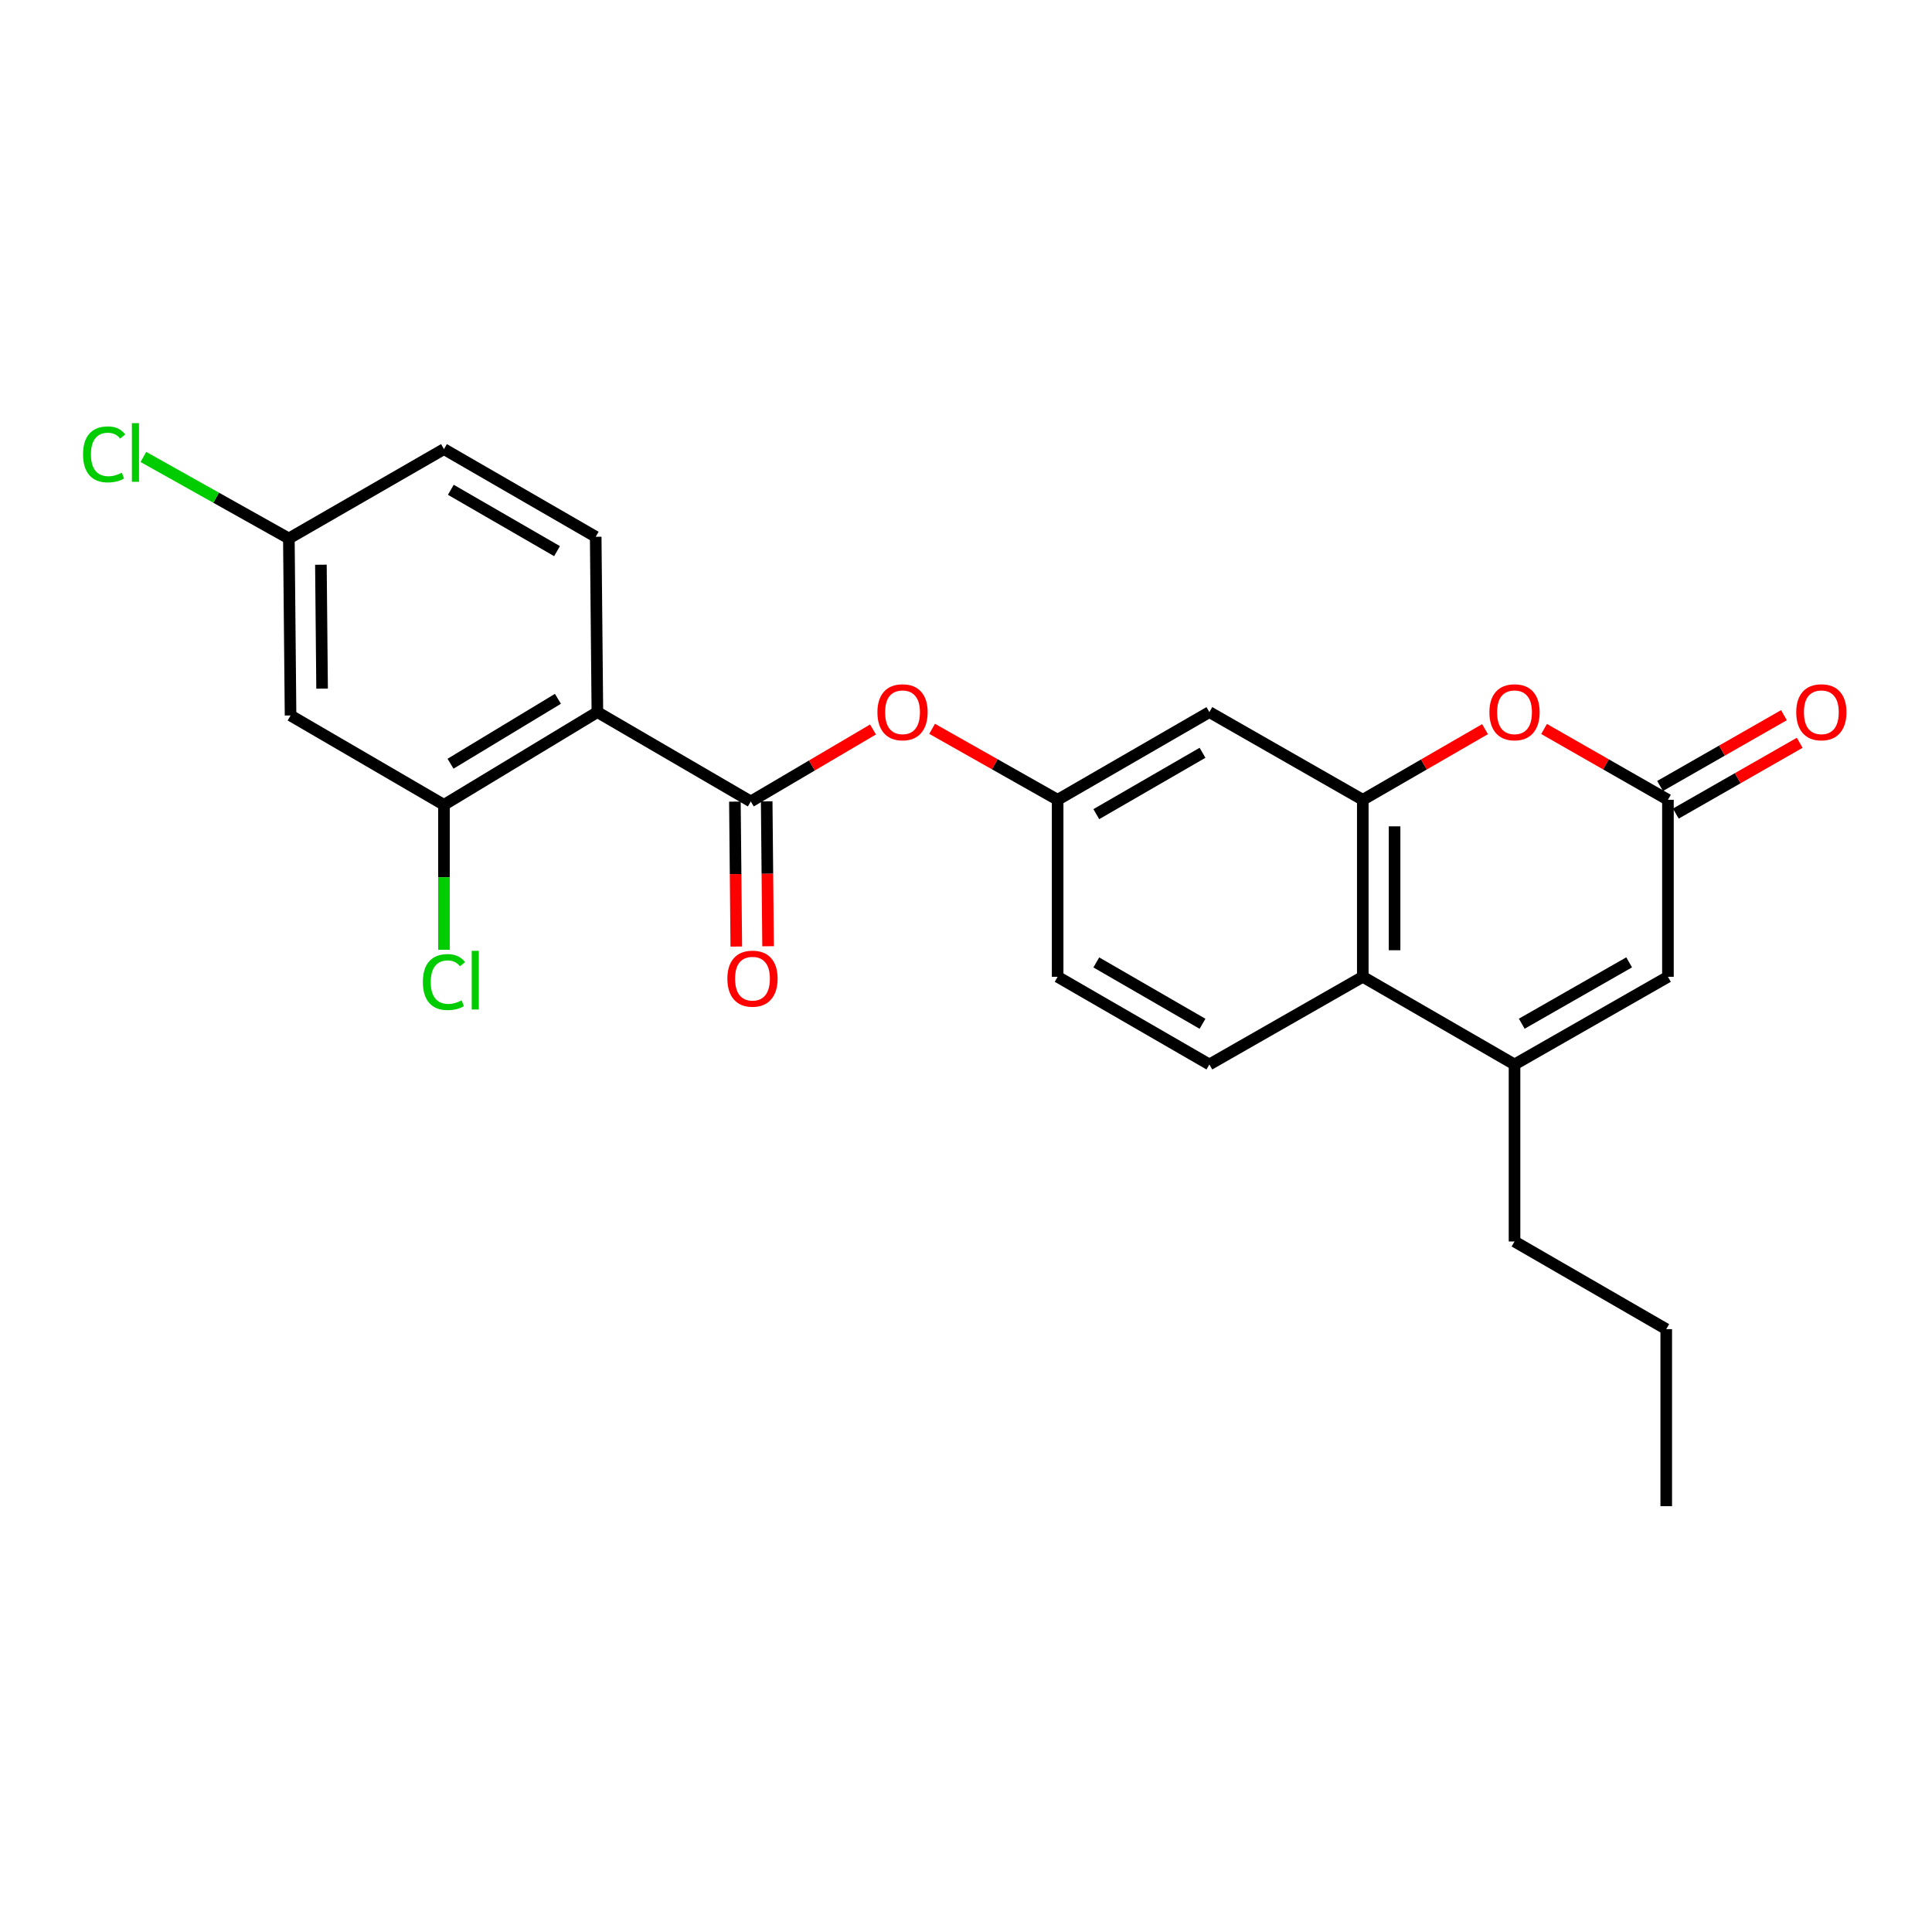 <?xml version='1.0' encoding='iso-8859-1'?>
<svg version='1.1' baseProfile='full'
              xmlns='http://www.w3.org/2000/svg'
                      xmlns:rdkit='http://www.rdkit.org/xml'
                      xmlns:xlink='http://www.w3.org/1999/xlink'
                  xml:space='preserve'
width='1000px' height='1000px' viewBox='0 0 1000 1000'>
<!-- END OF HEADER -->
<rect style='opacity:1.0;fill:#FFFFFF;stroke:none' width='1000' height='1000' x='0' y='0'> </rect>
<path class='bond-0' d='M 309.204,368.585 L 388.611,414.838' style='fill:none;fill-rule:evenodd;stroke:#000000;stroke-width:6px;stroke-linecap:butt;stroke-linejoin:miter;stroke-opacity:1' />
<path class='bond-1' d='M 309.204,368.585 L 229.798,416.584' style='fill:none;fill-rule:evenodd;stroke:#000000;stroke-width:6px;stroke-linecap:butt;stroke-linejoin:miter;stroke-opacity:1' />
<path class='bond-1' d='M 288.782,361.704 L 233.197,395.303' style='fill:none;fill-rule:evenodd;stroke:#000000;stroke-width:6px;stroke-linecap:butt;stroke-linejoin:miter;stroke-opacity:1' />
<path class='bond-2' d='M 309.204,368.585 L 308.336,277.835' style='fill:none;fill-rule:evenodd;stroke:#000000;stroke-width:6px;stroke-linecap:butt;stroke-linejoin:miter;stroke-opacity:1' />
<path class='bond-3' d='M 388.611,414.838 L 420.24,396.21' style='fill:none;fill-rule:evenodd;stroke:#000000;stroke-width:6px;stroke-linecap:butt;stroke-linejoin:miter;stroke-opacity:1' />
<path class='bond-3' d='M 420.24,396.21 L 451.87,377.583' style='fill:none;fill-rule:evenodd;stroke:#FF0000;stroke-width:6px;stroke-linecap:butt;stroke-linejoin:miter;stroke-opacity:1' />
<path class='bond-4' d='M 380.384,414.916 L 380.744,452.425' style='fill:none;fill-rule:evenodd;stroke:#000000;stroke-width:6px;stroke-linecap:butt;stroke-linejoin:miter;stroke-opacity:1' />
<path class='bond-4' d='M 380.744,452.425 L 381.103,489.933' style='fill:none;fill-rule:evenodd;stroke:#FF0000;stroke-width:6px;stroke-linecap:butt;stroke-linejoin:miter;stroke-opacity:1' />
<path class='bond-4' d='M 396.837,414.759 L 397.196,452.267' style='fill:none;fill-rule:evenodd;stroke:#000000;stroke-width:6px;stroke-linecap:butt;stroke-linejoin:miter;stroke-opacity:1' />
<path class='bond-4' d='M 397.196,452.267 L 397.556,489.776' style='fill:none;fill-rule:evenodd;stroke:#FF0000;stroke-width:6px;stroke-linecap:butt;stroke-linejoin:miter;stroke-opacity:1' />
<path class='bond-5' d='M 705.377,413.969 L 625.971,368.585' style='fill:none;fill-rule:evenodd;stroke:#000000;stroke-width:6px;stroke-linecap:butt;stroke-linejoin:miter;stroke-opacity:1' />
<path class='bond-6' d='M 705.377,413.969 L 737.012,395.689' style='fill:none;fill-rule:evenodd;stroke:#000000;stroke-width:6px;stroke-linecap:butt;stroke-linejoin:miter;stroke-opacity:1' />
<path class='bond-6' d='M 737.012,395.689 L 768.647,377.408' style='fill:none;fill-rule:evenodd;stroke:#FF0000;stroke-width:6px;stroke-linecap:butt;stroke-linejoin:miter;stroke-opacity:1' />
<path class='bond-7' d='M 705.377,413.969 L 705.377,505.588' style='fill:none;fill-rule:evenodd;stroke:#000000;stroke-width:6px;stroke-linecap:butt;stroke-linejoin:miter;stroke-opacity:1' />
<path class='bond-7' d='M 721.831,427.712 L 721.831,491.845' style='fill:none;fill-rule:evenodd;stroke:#000000;stroke-width:6px;stroke-linecap:butt;stroke-linejoin:miter;stroke-opacity:1' />
<path class='bond-8' d='M 783.915,550.963 L 705.377,505.588' style='fill:none;fill-rule:evenodd;stroke:#000000;stroke-width:6px;stroke-linecap:butt;stroke-linejoin:miter;stroke-opacity:1' />
<path class='bond-9' d='M 783.915,550.963 L 863.322,505.588' style='fill:none;fill-rule:evenodd;stroke:#000000;stroke-width:6px;stroke-linecap:butt;stroke-linejoin:miter;stroke-opacity:1' />
<path class='bond-9' d='M 787.663,529.871 L 843.247,498.108' style='fill:none;fill-rule:evenodd;stroke:#000000;stroke-width:6px;stroke-linecap:butt;stroke-linejoin:miter;stroke-opacity:1' />
<path class='bond-10' d='M 783.915,550.963 L 783.915,642.591' style='fill:none;fill-rule:evenodd;stroke:#000000;stroke-width:6px;stroke-linecap:butt;stroke-linejoin:miter;stroke-opacity:1' />
<path class='bond-11' d='M 799.202,377.322 L 831.262,395.646' style='fill:none;fill-rule:evenodd;stroke:#FF0000;stroke-width:6px;stroke-linecap:butt;stroke-linejoin:miter;stroke-opacity:1' />
<path class='bond-11' d='M 831.262,395.646 L 863.322,413.969' style='fill:none;fill-rule:evenodd;stroke:#000000;stroke-width:6px;stroke-linecap:butt;stroke-linejoin:miter;stroke-opacity:1' />
<path class='bond-12' d='M 867.404,421.112 L 899.464,402.788' style='fill:none;fill-rule:evenodd;stroke:#000000;stroke-width:6px;stroke-linecap:butt;stroke-linejoin:miter;stroke-opacity:1' />
<path class='bond-12' d='M 899.464,402.788 L 931.524,384.464' style='fill:none;fill-rule:evenodd;stroke:#FF0000;stroke-width:6px;stroke-linecap:butt;stroke-linejoin:miter;stroke-opacity:1' />
<path class='bond-12' d='M 859.239,406.827 L 891.299,388.503' style='fill:none;fill-rule:evenodd;stroke:#000000;stroke-width:6px;stroke-linecap:butt;stroke-linejoin:miter;stroke-opacity:1' />
<path class='bond-12' d='M 891.299,388.503 L 923.359,370.18' style='fill:none;fill-rule:evenodd;stroke:#FF0000;stroke-width:6px;stroke-linecap:butt;stroke-linejoin:miter;stroke-opacity:1' />
<path class='bond-13' d='M 863.322,413.969 L 863.322,505.588' style='fill:none;fill-rule:evenodd;stroke:#000000;stroke-width:6px;stroke-linecap:butt;stroke-linejoin:miter;stroke-opacity:1' />
<path class='bond-14' d='M 705.377,505.588 L 625.971,550.963' style='fill:none;fill-rule:evenodd;stroke:#000000;stroke-width:6px;stroke-linecap:butt;stroke-linejoin:miter;stroke-opacity:1' />
<path class='bond-15' d='M 229.798,416.584 L 150.391,370.331' style='fill:none;fill-rule:evenodd;stroke:#000000;stroke-width:6px;stroke-linecap:butt;stroke-linejoin:miter;stroke-opacity:1' />
<path class='bond-16' d='M 229.798,416.584 L 229.798,454.094' style='fill:none;fill-rule:evenodd;stroke:#000000;stroke-width:6px;stroke-linecap:butt;stroke-linejoin:miter;stroke-opacity:1' />
<path class='bond-16' d='M 229.798,454.094 L 229.798,491.605' style='fill:none;fill-rule:evenodd;stroke:#00CC00;stroke-width:6px;stroke-linecap:butt;stroke-linejoin:miter;stroke-opacity:1' />
<path class='bond-17' d='M 625.971,368.585 L 547.433,413.969' style='fill:none;fill-rule:evenodd;stroke:#000000;stroke-width:6px;stroke-linecap:butt;stroke-linejoin:miter;stroke-opacity:1' />
<path class='bond-17' d='M 622.422,389.639 L 567.446,421.408' style='fill:none;fill-rule:evenodd;stroke:#000000;stroke-width:6px;stroke-linecap:butt;stroke-linejoin:miter;stroke-opacity:1' />
<path class='bond-18' d='M 482.454,377.237 L 514.944,395.603' style='fill:none;fill-rule:evenodd;stroke:#FF0000;stroke-width:6px;stroke-linecap:butt;stroke-linejoin:miter;stroke-opacity:1' />
<path class='bond-18' d='M 514.944,395.603 L 547.433,413.969' style='fill:none;fill-rule:evenodd;stroke:#000000;stroke-width:6px;stroke-linecap:butt;stroke-linejoin:miter;stroke-opacity:1' />
<path class='bond-19' d='M 308.336,277.835 L 229.798,232.46' style='fill:none;fill-rule:evenodd;stroke:#000000;stroke-width:6px;stroke-linecap:butt;stroke-linejoin:miter;stroke-opacity:1' />
<path class='bond-19' d='M 288.324,285.275 L 233.348,253.513' style='fill:none;fill-rule:evenodd;stroke:#000000;stroke-width:6px;stroke-linecap:butt;stroke-linejoin:miter;stroke-opacity:1' />
<path class='bond-20' d='M 150.391,370.331 L 149.514,278.712' style='fill:none;fill-rule:evenodd;stroke:#000000;stroke-width:6px;stroke-linecap:butt;stroke-linejoin:miter;stroke-opacity:1' />
<path class='bond-20' d='M 166.713,356.431 L 166.098,292.298' style='fill:none;fill-rule:evenodd;stroke:#000000;stroke-width:6px;stroke-linecap:butt;stroke-linejoin:miter;stroke-opacity:1' />
<path class='bond-21' d='M 625.971,550.963 L 547.433,505.588' style='fill:none;fill-rule:evenodd;stroke:#000000;stroke-width:6px;stroke-linecap:butt;stroke-linejoin:miter;stroke-opacity:1' />
<path class='bond-21' d='M 622.421,529.91 L 567.444,498.147' style='fill:none;fill-rule:evenodd;stroke:#000000;stroke-width:6px;stroke-linecap:butt;stroke-linejoin:miter;stroke-opacity:1' />
<path class='bond-22' d='M 547.433,413.969 L 547.433,505.588' style='fill:none;fill-rule:evenodd;stroke:#000000;stroke-width:6px;stroke-linecap:butt;stroke-linejoin:miter;stroke-opacity:1' />
<path class='bond-23' d='M 149.514,278.712 L 229.798,232.46' style='fill:none;fill-rule:evenodd;stroke:#000000;stroke-width:6px;stroke-linecap:butt;stroke-linejoin:miter;stroke-opacity:1' />
<path class='bond-24' d='M 149.514,278.712 L 111.869,257.612' style='fill:none;fill-rule:evenodd;stroke:#000000;stroke-width:6px;stroke-linecap:butt;stroke-linejoin:miter;stroke-opacity:1' />
<path class='bond-24' d='M 111.869,257.612 L 74.223,236.513' style='fill:none;fill-rule:evenodd;stroke:#00CC00;stroke-width:6px;stroke-linecap:butt;stroke-linejoin:miter;stroke-opacity:1' />
<path class='bond-25' d='M 783.915,642.591 L 862.444,687.966' style='fill:none;fill-rule:evenodd;stroke:#000000;stroke-width:6px;stroke-linecap:butt;stroke-linejoin:miter;stroke-opacity:1' />
<path class='bond-26' d='M 862.444,687.966 L 862.444,779.593' style='fill:none;fill-rule:evenodd;stroke:#000000;stroke-width:6px;stroke-linecap:butt;stroke-linejoin:miter;stroke-opacity:1' />
<path  class='atom-4' d='M 770.915 368.665
Q 770.915 361.865, 774.275 358.065
Q 777.635 354.265, 783.915 354.265
Q 790.195 354.265, 793.555 358.065
Q 796.915 361.865, 796.915 368.665
Q 796.915 375.545, 793.515 379.465
Q 790.115 383.345, 783.915 383.345
Q 777.675 383.345, 774.275 379.465
Q 770.915 375.585, 770.915 368.665
M 783.915 380.145
Q 788.235 380.145, 790.555 377.265
Q 792.915 374.345, 792.915 368.665
Q 792.915 363.105, 790.555 360.305
Q 788.235 357.465, 783.915 357.465
Q 779.595 357.465, 777.235 360.265
Q 774.915 363.065, 774.915 368.665
Q 774.915 374.385, 777.235 377.265
Q 779.595 380.145, 783.915 380.145
' fill='#FF0000'/>
<path  class='atom-10' d='M 454.149 368.665
Q 454.149 361.865, 457.509 358.065
Q 460.869 354.265, 467.149 354.265
Q 473.429 354.265, 476.789 358.065
Q 480.149 361.865, 480.149 368.665
Q 480.149 375.545, 476.749 379.465
Q 473.349 383.345, 467.149 383.345
Q 460.909 383.345, 457.509 379.465
Q 454.149 375.585, 454.149 368.665
M 467.149 380.145
Q 471.469 380.145, 473.789 377.265
Q 476.149 374.345, 476.149 368.665
Q 476.149 363.105, 473.789 360.305
Q 471.469 357.465, 467.149 357.465
Q 462.829 357.465, 460.469 360.265
Q 458.149 363.065, 458.149 368.665
Q 458.149 374.385, 460.469 377.265
Q 462.829 380.145, 467.149 380.145
' fill='#FF0000'/>
<path  class='atom-15' d='M 376.488 506.545
Q 376.488 499.745, 379.848 495.945
Q 383.208 492.145, 389.488 492.145
Q 395.768 492.145, 399.128 495.945
Q 402.488 499.745, 402.488 506.545
Q 402.488 513.425, 399.088 517.345
Q 395.688 521.225, 389.488 521.225
Q 383.248 521.225, 379.848 517.345
Q 376.488 513.465, 376.488 506.545
M 389.488 518.025
Q 393.808 518.025, 396.128 515.145
Q 398.488 512.225, 398.488 506.545
Q 398.488 500.985, 396.128 498.185
Q 393.808 495.345, 389.488 495.345
Q 385.168 495.345, 382.808 498.145
Q 380.488 500.945, 380.488 506.545
Q 380.488 512.265, 382.808 515.145
Q 385.168 518.025, 389.488 518.025
' fill='#FF0000'/>
<path  class='atom-16' d='M 929.728 368.665
Q 929.728 361.865, 933.088 358.065
Q 936.448 354.265, 942.728 354.265
Q 949.008 354.265, 952.368 358.065
Q 955.728 361.865, 955.728 368.665
Q 955.728 375.545, 952.328 379.465
Q 948.928 383.345, 942.728 383.345
Q 936.488 383.345, 933.088 379.465
Q 929.728 375.585, 929.728 368.665
M 942.728 380.145
Q 947.048 380.145, 949.368 377.265
Q 951.728 374.345, 951.728 368.665
Q 951.728 363.105, 949.368 360.305
Q 947.048 357.465, 942.728 357.465
Q 938.408 357.465, 936.048 360.265
Q 933.728 363.065, 933.728 368.665
Q 933.728 374.385, 936.048 377.265
Q 938.408 380.145, 942.728 380.145
' fill='#FF0000'/>
<path  class='atom-18' d='M 218.878 508.314
Q 218.878 501.274, 222.158 497.594
Q 225.478 493.874, 231.758 493.874
Q 237.598 493.874, 240.718 497.994
L 238.078 500.154
Q 235.798 497.154, 231.758 497.154
Q 227.478 497.154, 225.198 500.034
Q 222.958 502.874, 222.958 508.314
Q 222.958 513.914, 225.278 516.794
Q 227.638 519.674, 232.198 519.674
Q 235.318 519.674, 238.958 517.794
L 240.078 520.794
Q 238.598 521.754, 236.358 522.314
Q 234.118 522.874, 231.638 522.874
Q 225.478 522.874, 222.158 519.114
Q 218.878 515.354, 218.878 508.314
' fill='#00CC00'/>
<path  class='atom-18' d='M 244.158 492.154
L 247.838 492.154
L 247.838 522.514
L 244.158 522.514
L 244.158 492.154
' fill='#00CC00'/>
<path  class='atom-21' d='M 42.988 235.186
Q 42.988 228.146, 46.268 224.466
Q 49.588 220.746, 55.868 220.746
Q 61.708 220.746, 64.828 224.866
L 62.188 227.026
Q 59.908 224.026, 55.868 224.026
Q 51.588 224.026, 49.308 226.906
Q 47.068 229.746, 47.068 235.186
Q 47.068 240.786, 49.388 243.666
Q 51.748 246.546, 56.308 246.546
Q 59.428 246.546, 63.068 244.666
L 64.188 247.666
Q 62.708 248.626, 60.468 249.186
Q 58.228 249.746, 55.748 249.746
Q 49.588 249.746, 46.268 245.986
Q 42.988 242.226, 42.988 235.186
' fill='#00CC00'/>
<path  class='atom-21' d='M 68.268 219.026
L 71.948 219.026
L 71.948 249.386
L 68.268 249.386
L 68.268 219.026
' fill='#00CC00'/>
</svg>
